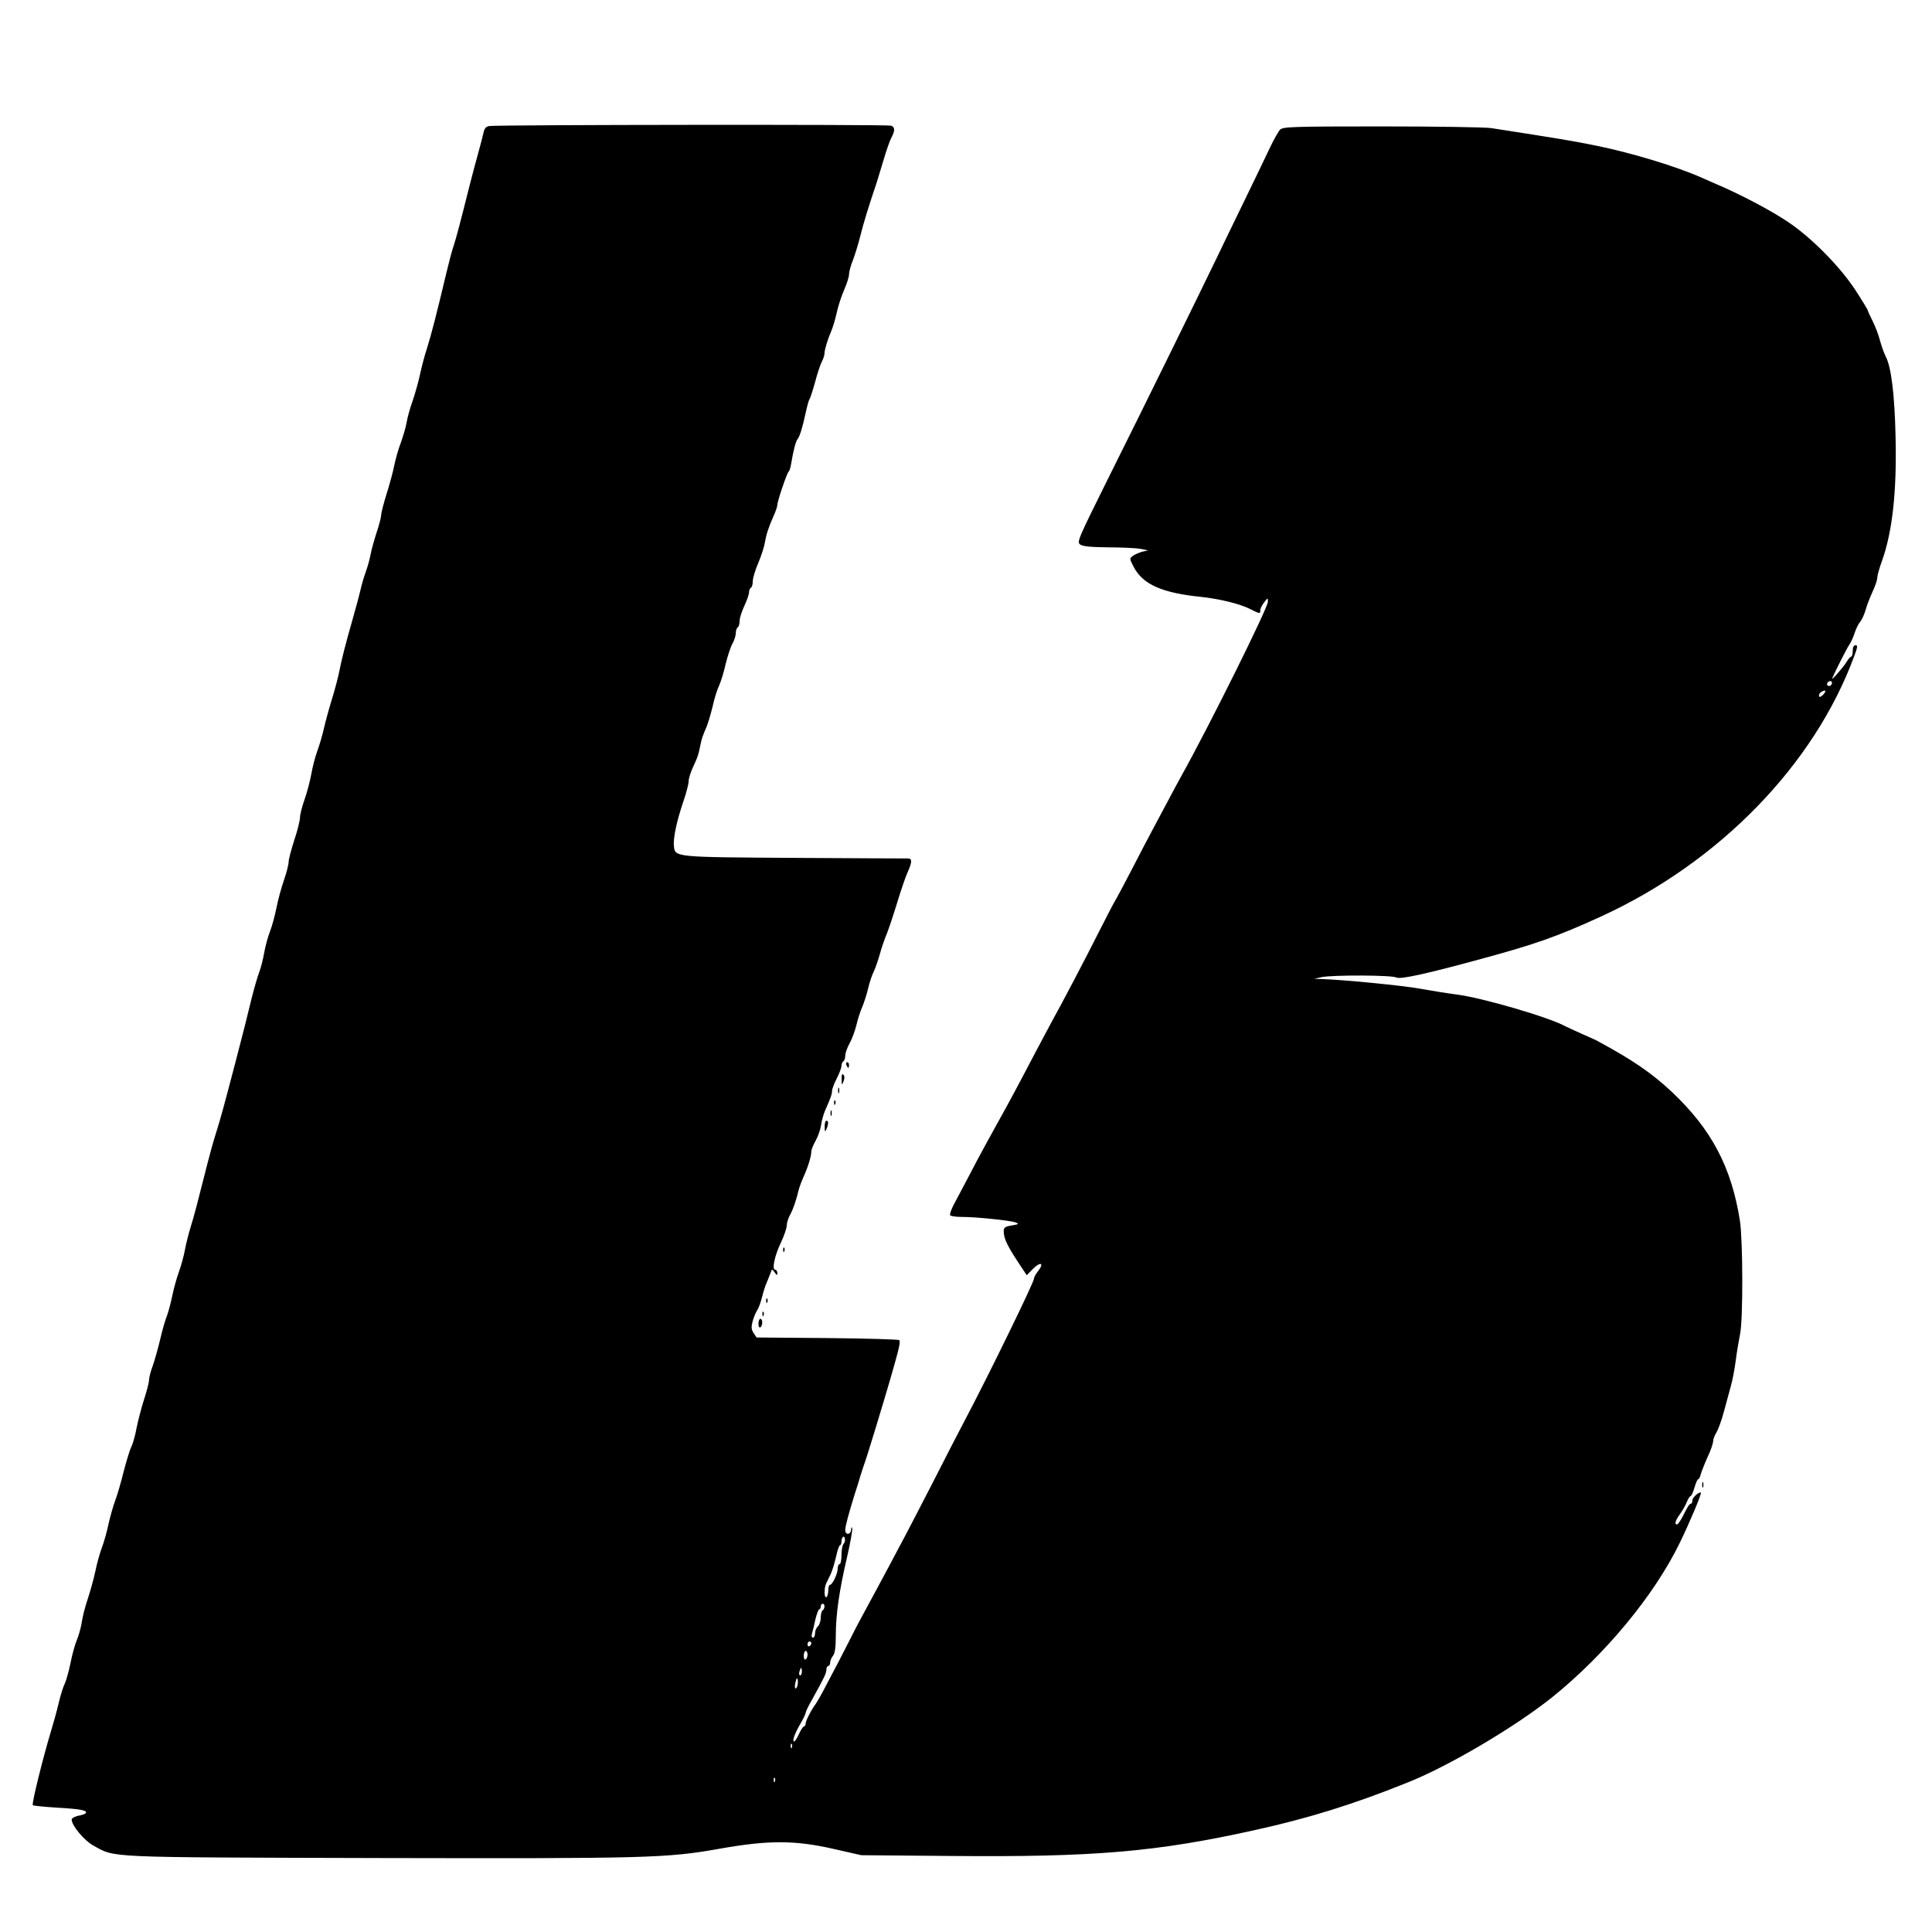 <?xml version="1.0" standalone="no"?>
<!DOCTYPE svg PUBLIC "-//W3C//DTD SVG 20010904//EN"
 "http://www.w3.org/TR/2001/REC-SVG-20010904/DTD/svg10.dtd">
<svg version="1.0" xmlns="http://www.w3.org/2000/svg"
 width="1024pt" height="1024pt" viewBox="0 0 1024 1024"
 preserveAspectRatio="xMidYMid meet">

<g transform="translate(0,1024) scale(0.1,-0.1)"
fill="#000000" stroke="none">
<path d="M2593 9572 c-15 -2 -25 -12 -29 -30 -3 -15 -16 -65 -29 -112 -13 -47
-33 -121 -44 -165 -51 -203 -72 -283 -86 -326 -9 -25 -26 -90 -39 -145 -53
-223 -79 -323 -101 -394 -14 -42 -31 -107 -39 -145 -8 -39 -26 -101 -39 -140
-14 -38 -28 -90 -32 -115 -4 -24 -18 -71 -30 -105 -13 -33 -28 -87 -35 -120
-6 -33 -25 -102 -41 -153 -16 -51 -29 -102 -29 -113 0 -11 -11 -53 -24 -92
-13 -40 -27 -90 -31 -112 -4 -22 -15 -65 -26 -95 -11 -30 -24 -75 -29 -100 -6
-25 -23 -90 -39 -145 -37 -129 -60 -218 -72 -280 -5 -27 -22 -93 -38 -145 -16
-52 -36 -124 -44 -160 -8 -36 -24 -90 -35 -120 -11 -30 -26 -86 -32 -123 -7
-38 -23 -99 -36 -135 -13 -37 -24 -80 -24 -95 0 -15 -13 -69 -30 -119 -16 -50
-30 -102 -30 -115 0 -14 -11 -58 -25 -98 -14 -40 -32 -107 -40 -148 -8 -40
-23 -96 -34 -124 -11 -28 -25 -79 -31 -114 -6 -35 -18 -82 -27 -104 -8 -22
-26 -83 -39 -135 -25 -104 -41 -167 -86 -340 -58 -221 -78 -296 -103 -375 -14
-44 -34 -116 -45 -160 -51 -202 -72 -284 -90 -340 -10 -33 -24 -87 -30 -120
-6 -33 -20 -84 -31 -114 -11 -30 -27 -86 -35 -125 -8 -39 -21 -88 -29 -110 -9
-21 -25 -77 -36 -125 -11 -47 -29 -110 -39 -139 -11 -29 -20 -63 -20 -76 0
-13 -12 -59 -26 -102 -14 -44 -32 -112 -40 -152 -7 -40 -20 -85 -28 -101 -8
-15 -26 -75 -41 -132 -14 -57 -34 -126 -45 -154 -10 -27 -26 -83 -35 -123 -8
-40 -24 -96 -35 -125 -11 -29 -27 -86 -35 -127 -9 -41 -27 -106 -40 -145 -13
-38 -27 -92 -31 -120 -4 -27 -15 -69 -25 -93 -10 -23 -26 -79 -35 -125 -9 -45
-23 -94 -30 -109 -8 -15 -23 -62 -33 -105 -10 -43 -28 -107 -39 -143 -44 -145
-105 -391 -98 -398 4 -3 62 -9 129 -13 122 -7 161 -14 152 -29 -3 -4 -21 -11
-40 -14 -19 -4 -35 -13 -35 -20 0 -32 67 -112 115 -138 119 -65 46 -62 1495
-66 1441 -3 1544 -1 1828 50 255 45 394 45 597 -1 l150 -34 470 -4 c764 -7
1094 21 1620 138 281 62 516 135 800 249 223 88 574 296 773 455 280 226 537
536 673 813 53 108 119 265 114 270 -8 8 -45 -25 -45 -40 0 -10 -3 -18 -8 -18
-4 0 -12 -8 -17 -18 -6 -10 -19 -35 -29 -55 -11 -20 -23 -37 -28 -37 -14 0 -8
21 15 53 13 18 30 47 37 65 7 17 16 32 20 32 4 0 14 20 21 45 7 25 16 45 20
45 4 0 10 11 13 25 4 14 20 55 36 91 17 35 30 74 30 85 0 11 8 31 17 46 9 14
27 62 39 107 12 44 29 106 37 136 9 30 21 93 27 140 6 47 17 110 23 140 16 78
15 494 -1 600 -45 284 -150 483 -359 681 -105 99 -208 170 -393 270 -8 5 -46
22 -85 39 -38 17 -77 35 -87 40 -86 48 -443 152 -578 169 -47 6 -134 20 -195
31 -94 17 -413 48 -525 51 l-35 1 40 9 c59 12 373 11 396 -2 21 -11 158 19
444 97 295 80 408 120 640 226 627 287 1131 804 1343 1381 18 48 19 57 7 57
-10 0 -15 -10 -15 -30 0 -16 -4 -30 -8 -30 -4 0 -15 -12 -24 -27 -17 -29 -84
-105 -77 -88 16 37 75 154 89 175 10 14 23 43 30 65 7 22 20 49 30 60 9 11 22
40 29 65 7 25 24 68 37 96 13 28 24 60 24 72 0 11 11 51 25 89 55 154 79 367
72 658 -5 225 -23 372 -53 427 -8 16 -21 52 -29 81 -7 29 -25 76 -39 104 -14
28 -26 54 -26 57 0 4 -29 52 -65 107 -82 126 -235 281 -360 364 -87 58 -228
133 -350 187 -33 14 -80 35 -105 46 -135 60 -367 130 -550 168 -148 30 -199
38 -566 95 -33 5 -295 9 -582 9 -471 0 -522 -2 -537 -17 -9 -9 -35 -55 -57
-102 -22 -47 -82 -171 -133 -276 -51 -104 -118 -244 -150 -310 -90 -187 -399
-816 -578 -1174 -153 -308 -160 -324 -142 -337 14 -10 55 -14 149 -15 72 0
149 -4 171 -8 l40 -8 -30 -7 c-16 -4 -39 -14 -50 -22 -19 -14 -19 -15 4 -59
49 -93 150 -138 361 -159 97 -11 199 -36 252 -62 56 -28 58 -29 58 -8 0 9 9
27 20 41 20 26 20 26 20 3 0 -32 -315 -666 -457 -920 -14 -25 -49 -90 -78
-145 -29 -55 -65 -122 -80 -150 -15 -27 -63 -120 -107 -205 -44 -85 -84 -159
-88 -165 -4 -5 -43 -80 -86 -165 -72 -143 -192 -372 -252 -480 -13 -25 -49
-92 -80 -150 -89 -170 -141 -268 -212 -395 -37 -66 -98 -178 -135 -250 -38
-71 -79 -150 -92 -174 -12 -24 -20 -47 -17 -52 3 -5 31 -9 64 -9 77 0 255 -19
283 -29 19 -8 17 -10 -20 -16 -36 -6 -43 -11 -43 -31 0 -36 17 -73 71 -156
l51 -77 29 30 c44 45 67 37 29 -11 -11 -14 -20 -31 -20 -38 0 -19 -239 -509
-362 -742 -31 -58 -107 -206 -170 -330 -64 -124 -129 -250 -145 -280 -16 -30
-58 -109 -93 -175 -35 -66 -86 -160 -113 -210 -27 -49 -67 -124 -87 -165 -35
-70 -92 -179 -152 -292 -14 -26 -30 -53 -35 -60 -20 -25 -53 -89 -53 -103 0
-8 -4 -15 -8 -15 -5 0 -17 -18 -27 -40 -10 -22 -21 -40 -26 -40 -12 0 3 42 33
93 15 26 28 53 28 58 0 6 14 36 32 67 68 122 78 144 78 163 0 10 5 19 10 19 6
0 10 8 10 18 0 9 7 26 15 36 11 14 15 46 15 110 0 109 18 235 60 415 17 73 29
141 27 150 -3 10 -5 8 -6 -6 -1 -28 -31 -31 -31 -3 0 21 18 87 50 190 12 36
26 81 31 100 6 19 14 44 18 55 10 22 105 336 141 460 47 163 54 194 46 202 -4
4 -176 9 -382 11 l-374 3 -16 24 c-12 19 -13 31 -5 62 6 21 17 47 24 58 8 11
19 43 26 70 7 28 18 64 26 80 7 17 16 39 20 50 6 20 7 20 21 1 12 -17 14 -18
14 -3 0 9 -5 17 -11 17 -19 0 -4 73 30 144 17 36 31 77 31 91 0 13 8 39 18 57
17 31 32 76 47 138 4 14 15 43 25 65 23 51 40 106 40 131 0 10 11 37 24 60 12
22 25 59 28 81 3 22 12 55 20 74 31 70 38 90 38 107 0 9 11 39 25 66 14 27 25
57 25 67 0 10 5 21 10 24 6 3 10 17 10 30 0 13 11 44 24 67 13 24 29 68 36 98
7 30 21 73 31 95 9 22 23 65 30 95 7 30 20 71 30 90 9 19 24 62 33 95 9 33 25
80 36 105 10 25 35 99 55 165 20 66 45 139 56 163 24 53 24 72 2 72 -10 0
-279 1 -598 3 -639 4 -637 3 -643 62 -5 41 15 134 49 234 16 46 29 96 29 110
0 15 11 49 24 77 13 27 27 61 30 77 3 15 9 39 12 55 3 15 14 46 24 68 11 23
26 75 36 115 9 41 24 92 35 114 10 22 26 74 35 115 10 41 26 90 36 108 10 18
18 43 18 57 0 13 5 27 10 30 6 3 10 18 10 33 0 15 11 51 25 80 14 30 25 62 25
72 0 11 5 22 10 25 6 3 10 19 10 35 0 15 13 59 29 96 16 38 32 87 35 109 8 44
19 79 47 142 11 24 19 49 19 56 0 20 51 171 60 177 4 3 10 21 13 40 11 67 24
120 34 132 12 15 26 60 44 143 7 33 16 65 20 70 4 6 17 46 29 89 11 43 27 91
35 107 8 15 15 36 15 45 0 20 16 73 37 122 8 18 20 60 28 95 7 34 25 88 39
120 14 32 26 69 26 82 0 14 9 48 21 77 11 29 29 87 39 128 17 68 45 160 86
280 8 25 25 81 38 125 13 44 30 94 39 112 22 41 21 59 0 67 -17 7 -2086 5
-2130 -2z m7117 -2950 c0 -13 -12 -22 -22 -16 -10 6 -1 24 13 24 5 0 9 -4 9
-8z m-46 -63 c-12 -13 -20 -16 -22 -9 -3 7 2 16 9 21 25 16 32 9 13 -12z
m-5193 -4502 c-6 -6 -11 -33 -11 -59 0 -26 -4 -48 -10 -48 -5 0 -10 -11 -10
-23 0 -28 -28 -87 -41 -87 -5 0 -9 -13 -9 -29 0 -17 -4 -33 -10 -36 -12 -8
-13 48 -1 73 4 9 15 31 23 47 8 17 21 58 29 93 7 34 17 62 21 62 4 0 8 8 8 18
0 25 14 38 18 17 2 -9 -1 -22 -7 -28z m-101 -331 c0 -8 -4 -18 -10 -21 -5 -3
-10 -21 -10 -39 0 -19 -7 -39 -15 -46 -8 -7 -15 -23 -15 -36 0 -13 -5 -24 -11
-24 -7 0 -9 9 -5 23 4 12 12 46 18 75 7 28 16 52 20 52 4 0 8 7 8 15 0 8 5 15
10 15 6 0 10 -6 10 -14z m-70 -195 c0 -6 -4 -13 -10 -16 -5 -3 -10 1 -10 9 0
9 5 16 10 16 6 0 10 -4 10 -9z m-20 -60 c0 -11 -4 -23 -10 -26 -6 -4 -10 5
-10 19 0 14 5 26 10 26 6 0 10 -9 10 -19z m-30 -91 c0 -11 -4 -20 -9 -20 -5 0
-7 9 -4 20 3 11 7 20 9 20 2 0 4 -9 4 -20z m-24 -77 c-10 -26 -18 -8 -9 23 5
21 8 24 11 11 2 -10 1 -25 -2 -34z m-29 -325 c-3 -8 -6 -5 -6 6 -1 11 2 17 5
13 3 -3 4 -12 1 -19z m-90 -180 c-3 -8 -6 -5 -6 6 -1 11 2 17 5 13 3 -3 4 -12
1 -19z"/>
<path d="M4486 4595 c4 -8 8 -15 10 -15 2 0 4 7 4 15 0 8 -4 15 -10 15 -5 0
-7 -7 -4 -15z"/>
<path d="M4461 4520 c0 -33 1 -34 10 -11 6 16 6 28 -1 35 -7 7 -10 -1 -9 -24z"/>
<path d="M4442 4460 c0 -14 2 -19 5 -12 2 6 2 18 0 25 -3 6 -5 1 -5 -13z"/>
<path d="M4421 4394 c0 -11 3 -14 6 -6 3 7 2 16 -1 19 -3 4 -6 -2 -5 -13z"/>
<path d="M4402 4340 c0 -14 2 -19 5 -12 2 6 2 18 0 25 -3 6 -5 1 -5 -13z"/>
<path d="M4371 4268 c0 -28 2 -30 9 -13 12 28 12 45 0 45 -5 0 -10 -15 -9 -32z"/>
<path d="M4151 3614 c0 -11 3 -14 6 -6 3 7 2 16 -1 19 -3 4 -6 -2 -5 -13z"/>
<path d="M4061 3344 c0 -11 3 -14 6 -6 3 7 2 16 -1 19 -3 4 -6 -2 -5 -13z"/>
<path d="M4041 3274 c0 -11 3 -14 6 -6 3 7 2 16 -1 19 -3 4 -6 -2 -5 -13z"/>
<path d="M4020 3224 c0 -14 4 -23 10 -19 6 3 10 15 10 26 0 10 -4 19 -10 19
-5 0 -10 -12 -10 -26z"/>
<path d="M9022 2370 c0 -14 2 -19 5 -12 2 6 2 18 0 25 -3 6 -5 1 -5 -13z"/>
</g>
</svg>
